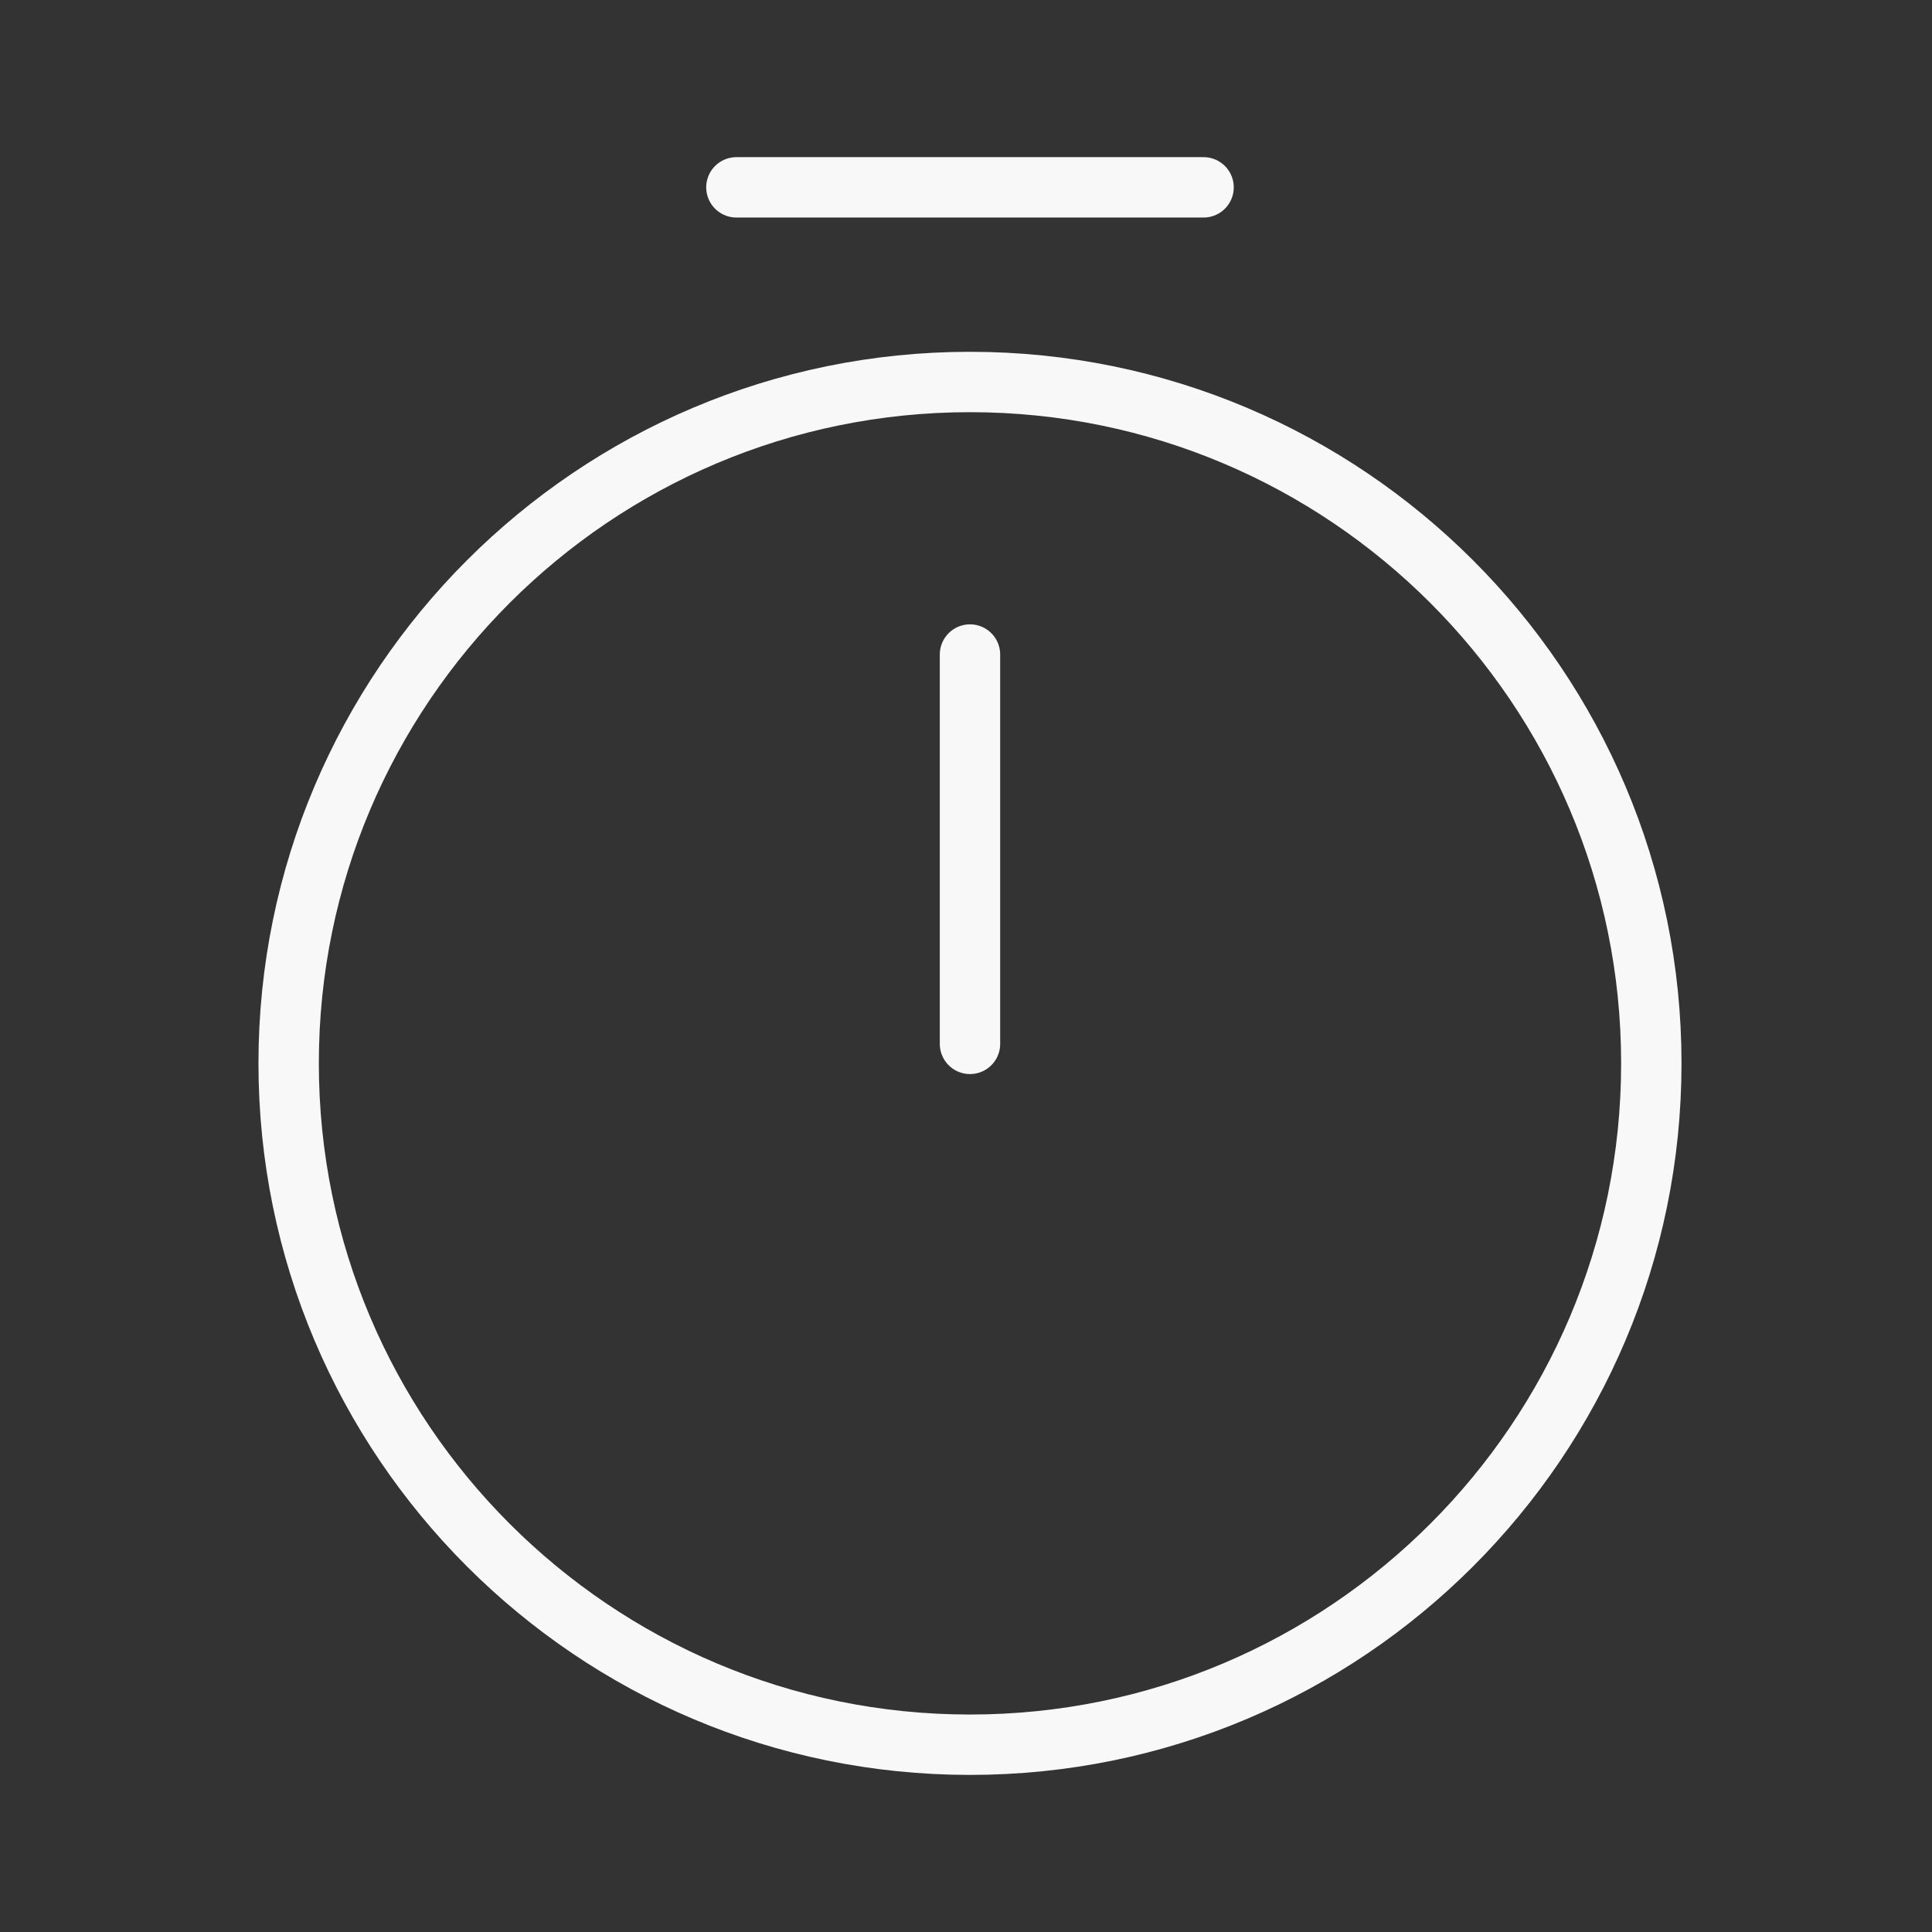 <svg width="32" height="32" viewBox="0 0 32 32" fill="none" xmlns="http://www.w3.org/2000/svg">
<rect x="0" y="0" width="32" height="32" fill="#333333" stroke="none"/>
<path d="M16.066 10.841V17.29M27.351 17.612C27.351 23.842 22.296 28.898 16.066 28.898C9.837 28.898 4.781 23.842 4.781 17.612C4.781 11.383 9.837 6.327 16.066 6.327C22.296 6.327 27.351 11.383 27.351 17.612Z" stroke="#F8F8F8" stroke-linecap="round" stroke-linejoin="round"/>
<path d="M12.197 3.103H19.935" stroke="#F8F8F8" stroke-miterlimit="10" stroke-linecap="round" stroke-linejoin="round"/>
</svg>
